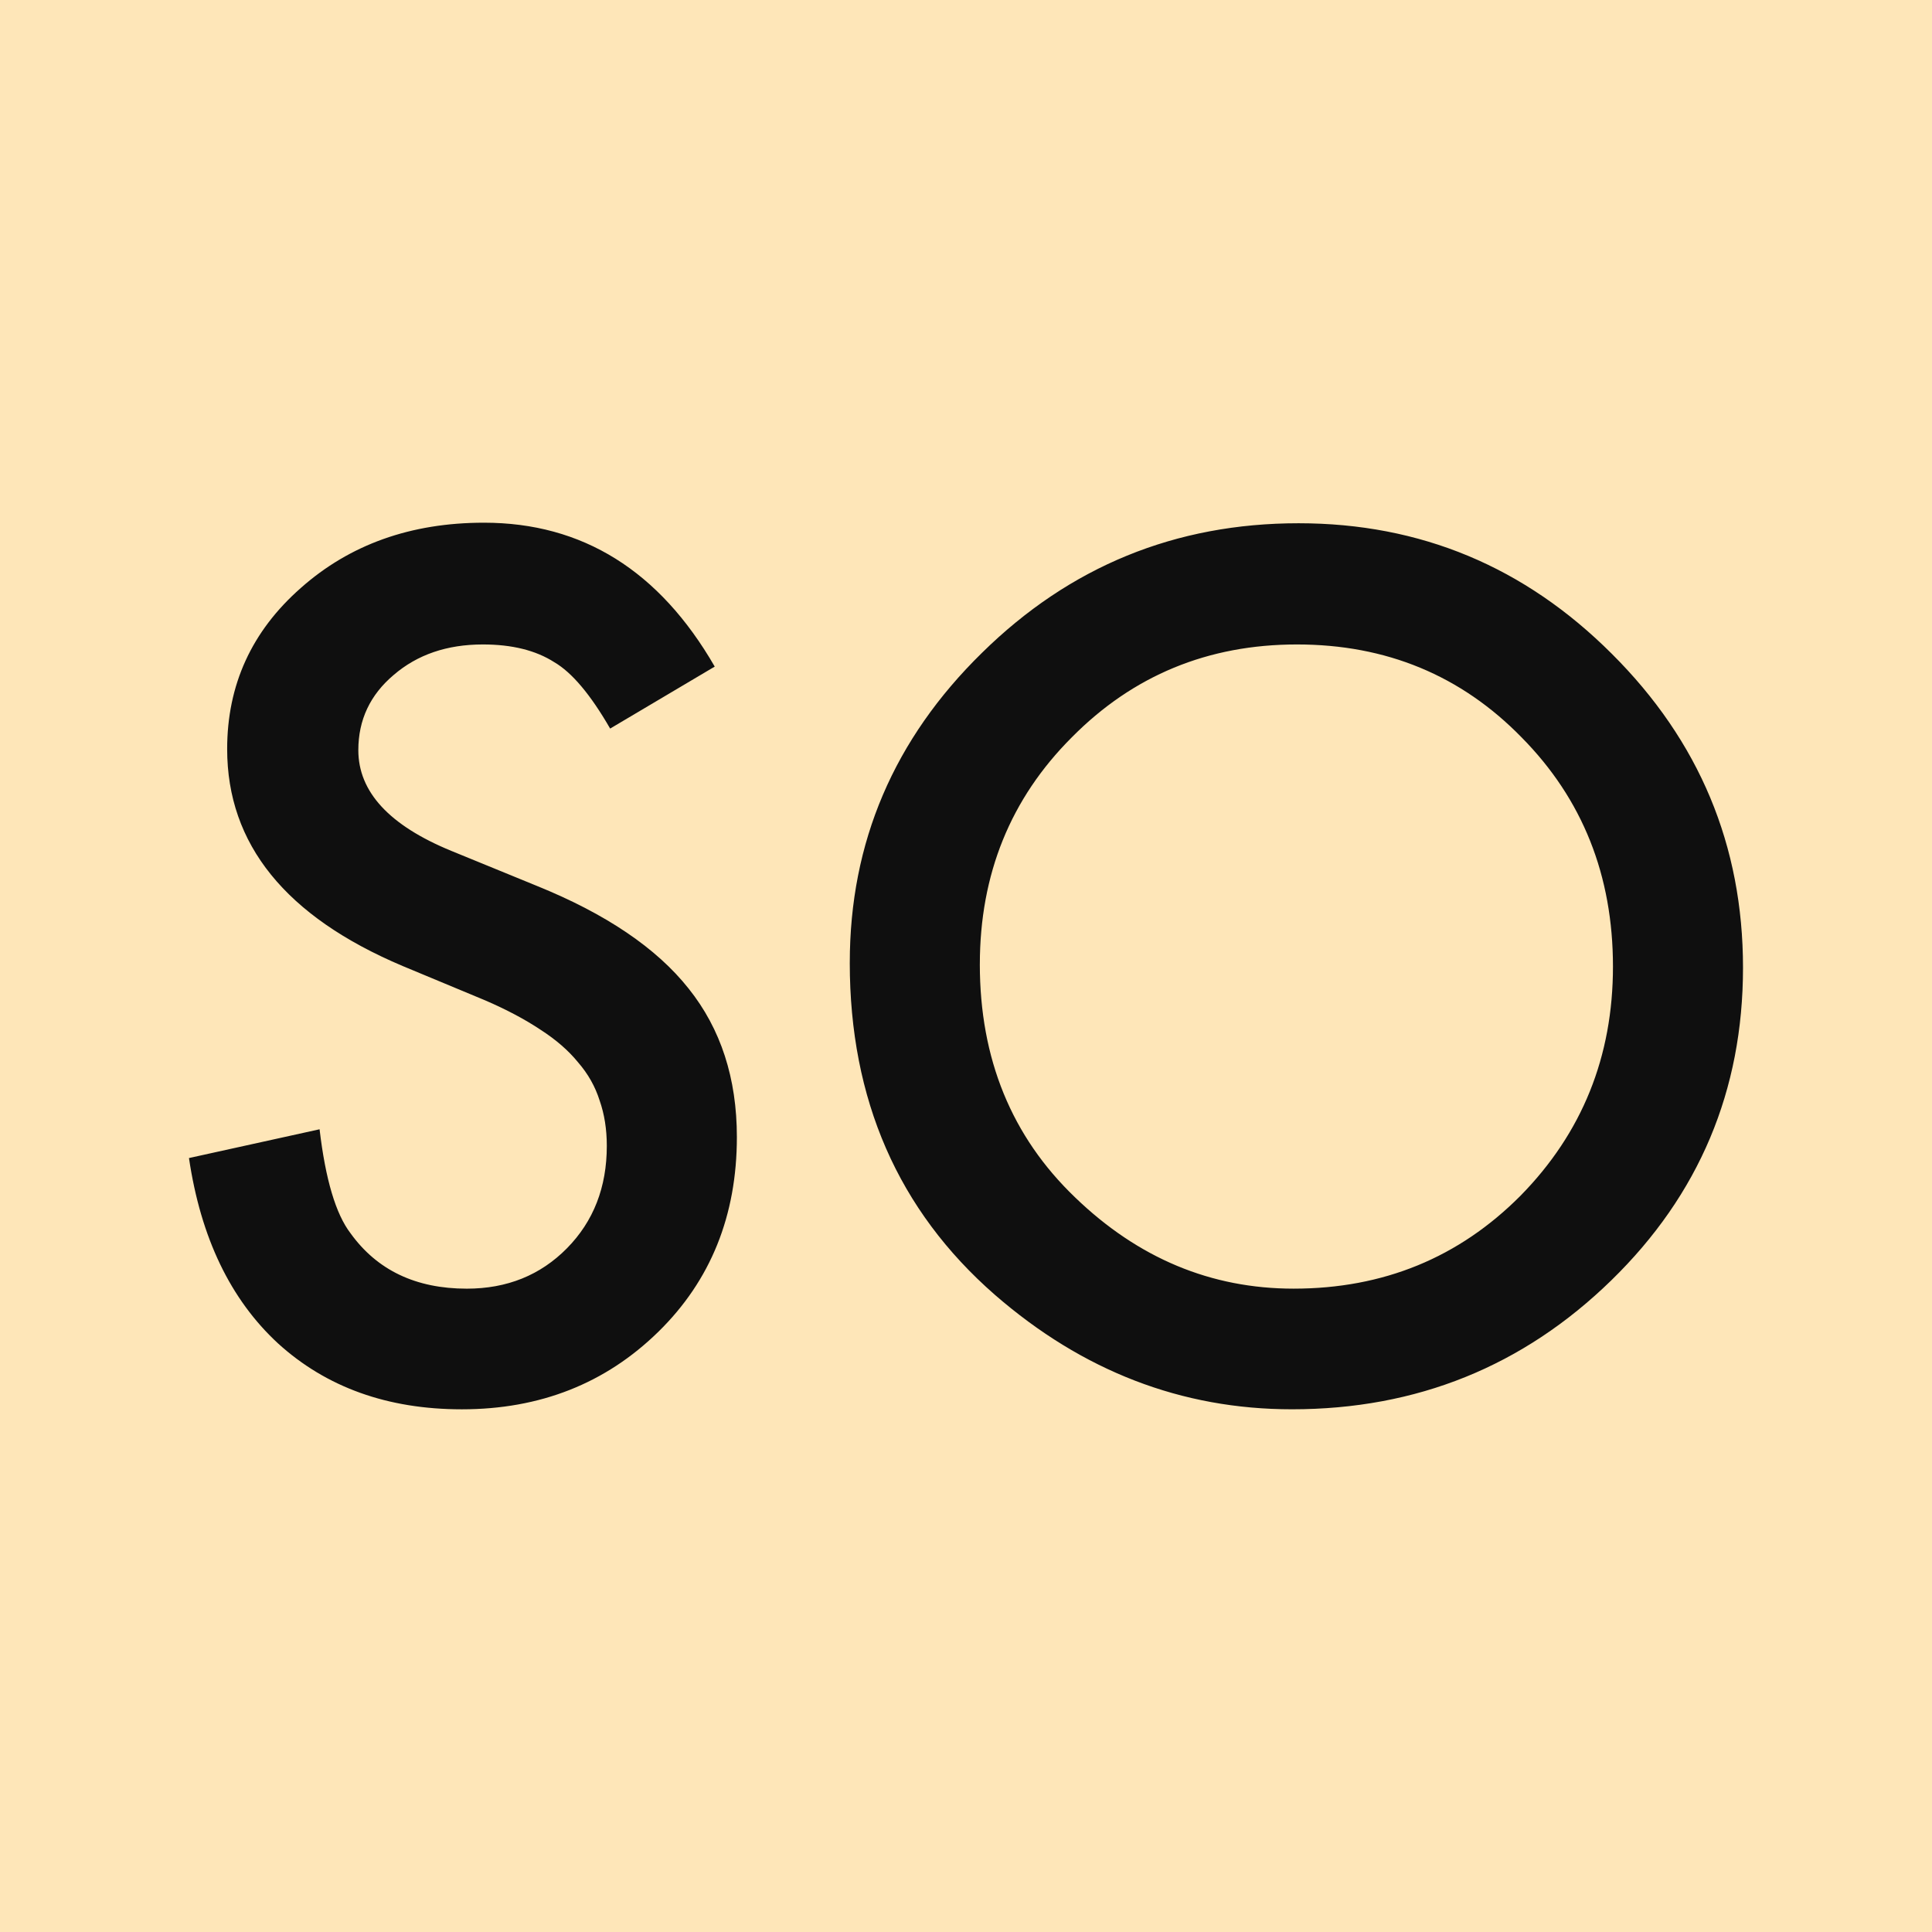 <svg xmlns="http://www.w3.org/2000/svg" xml:space="preserve" width="500" height="500" viewBox="0 0 132.292 132.292">
  <path d="M0 0h132.292v132.292H0z" style="fill:#fee6b8;fill-opacity:1;stroke-width:.265"/>
  <path d="m48.941 45.644-7.162 4.244q-2.009-3.486-3.828-4.547-1.895-1.213-4.888-1.213-3.676 0-6.102 2.085-2.425 2.046-2.425 5.153 0 4.283 6.367 6.897l5.835 2.388q7.125 2.88 10.422 7.049 3.297 4.13 3.297 10.156 0 8.072-5.381 13.34-5.42 5.305-13.453 5.305-7.618 0-12.582-4.51-4.889-4.51-6.101-12.695l8.943-1.97q.607 5.153 2.122 7.124 2.729 3.79 7.959 3.79 4.13 0 6.859-2.767 2.728-2.767 2.728-7.01 0-1.706-.492-3.108-.455-1.44-1.478-2.615-.986-1.213-2.577-2.236-1.592-1.061-3.79-2.009l-5.646-2.35q-12.013-5.077-12.013-14.854 0-6.594 5.04-11.028 5.04-4.472 12.543-4.472 10.119 0 15.803 9.853zm9.247 20.274q0-12.354 9.057-21.221 9.02-8.868 21.676-8.868 12.506 0 21.45 8.943 8.98 8.944 8.98 21.488 0 12.619-9.018 21.41-9.058 8.83-21.866 8.83-11.331 0-20.35-7.844-9.93-8.678-9.93-22.738zm8.905.114q0 9.702 6.518 15.954 6.48 6.253 14.97 6.253 9.208 0 15.537-6.366 6.328-6.443 6.328-15.69 0-9.36-6.253-15.688-6.214-6.367-15.385-6.367-9.133 0-15.424 6.367-6.29 6.29-6.29 15.537z" aria-label="SO" style="display:inline;fill:#0f0f0f;stroke-width:.265"/>
</svg>
